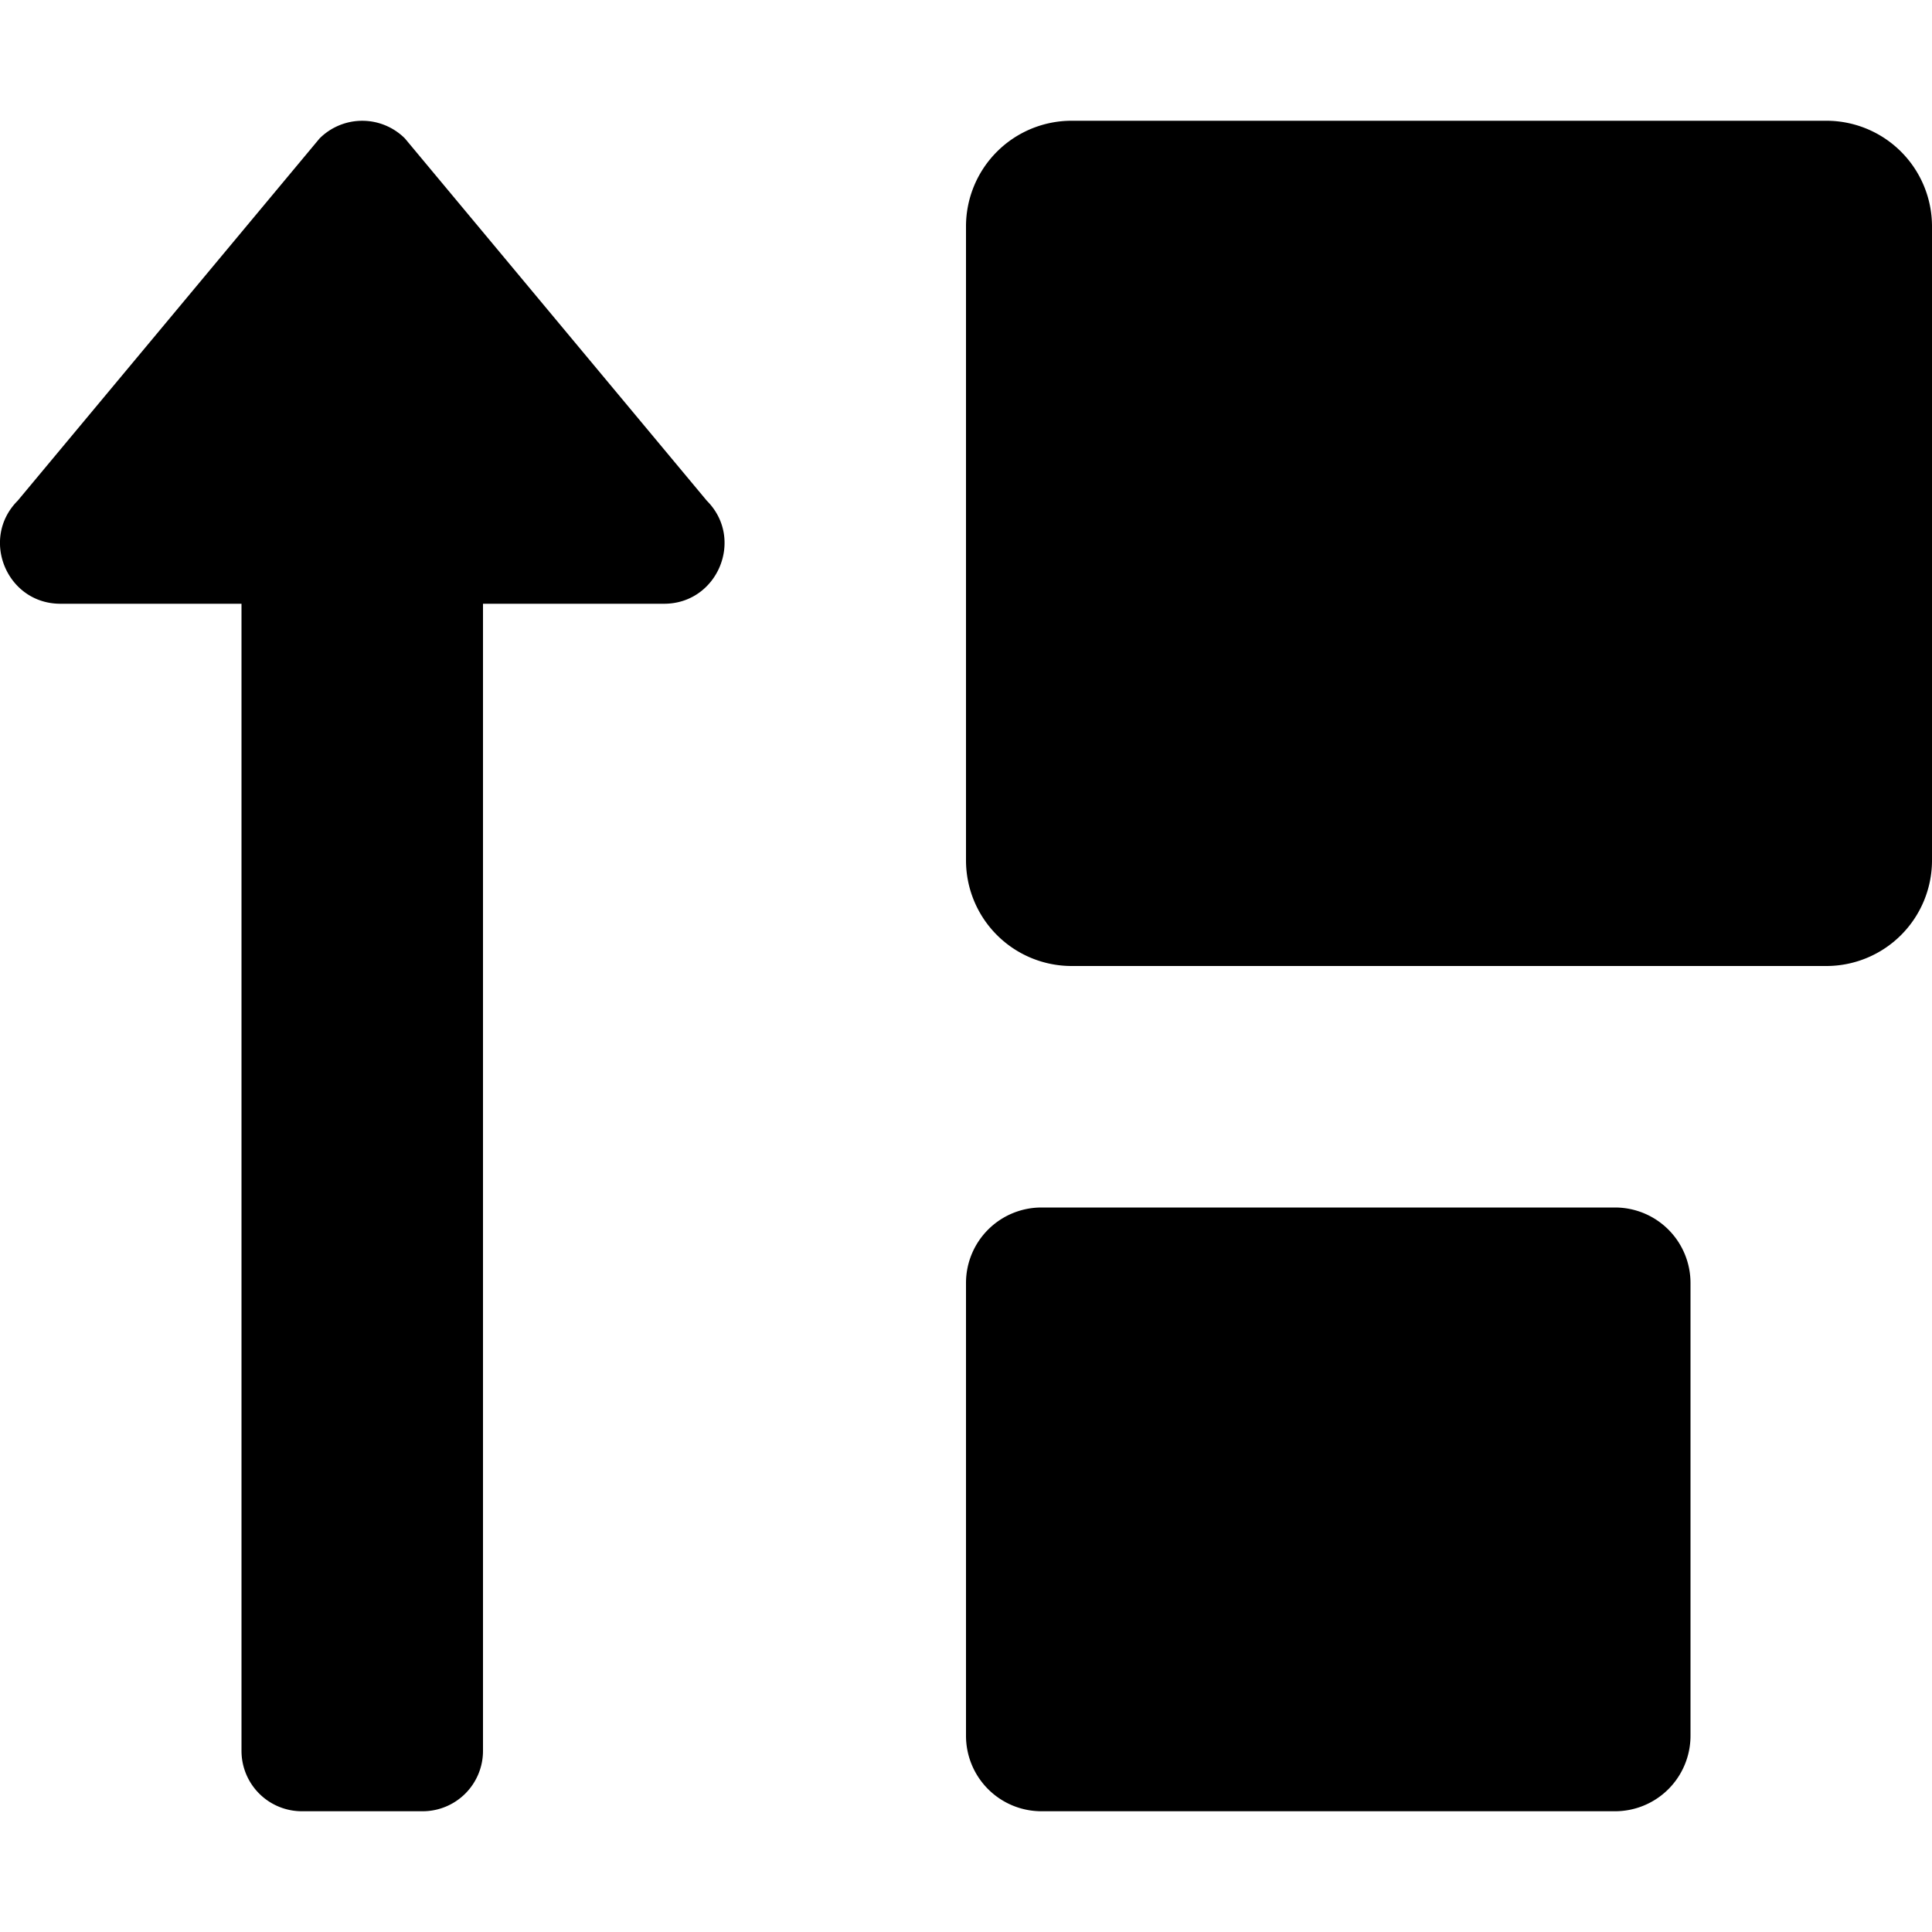 <svg xmlns="http://www.w3.org/2000/svg" viewBox="0 0 512 512"><path d="M107.31 36.69a16 16 0 0 0-22.62 0l-80 96C-5.35 142.74 1.77 160 16 160h48v304a16 16 0 0 0 16 16h32a16 16 0 0 0 16-16V160h48c14.21 0 21.38-17.24 11.31-27.31zM484 32H284a28 28 0 0 0-28 28v168a28 28 0 0 0 28 28h200a28 28 0 0 0 28-28V60a28 28 0 0 0-28-28zm-56 288H276a20 20 0 0 0-20 20v120a20 20 0 0 0 20 20h152a20 20 0 0 0 20-20V340a20 20 0 0 0-20-20z"/></svg>